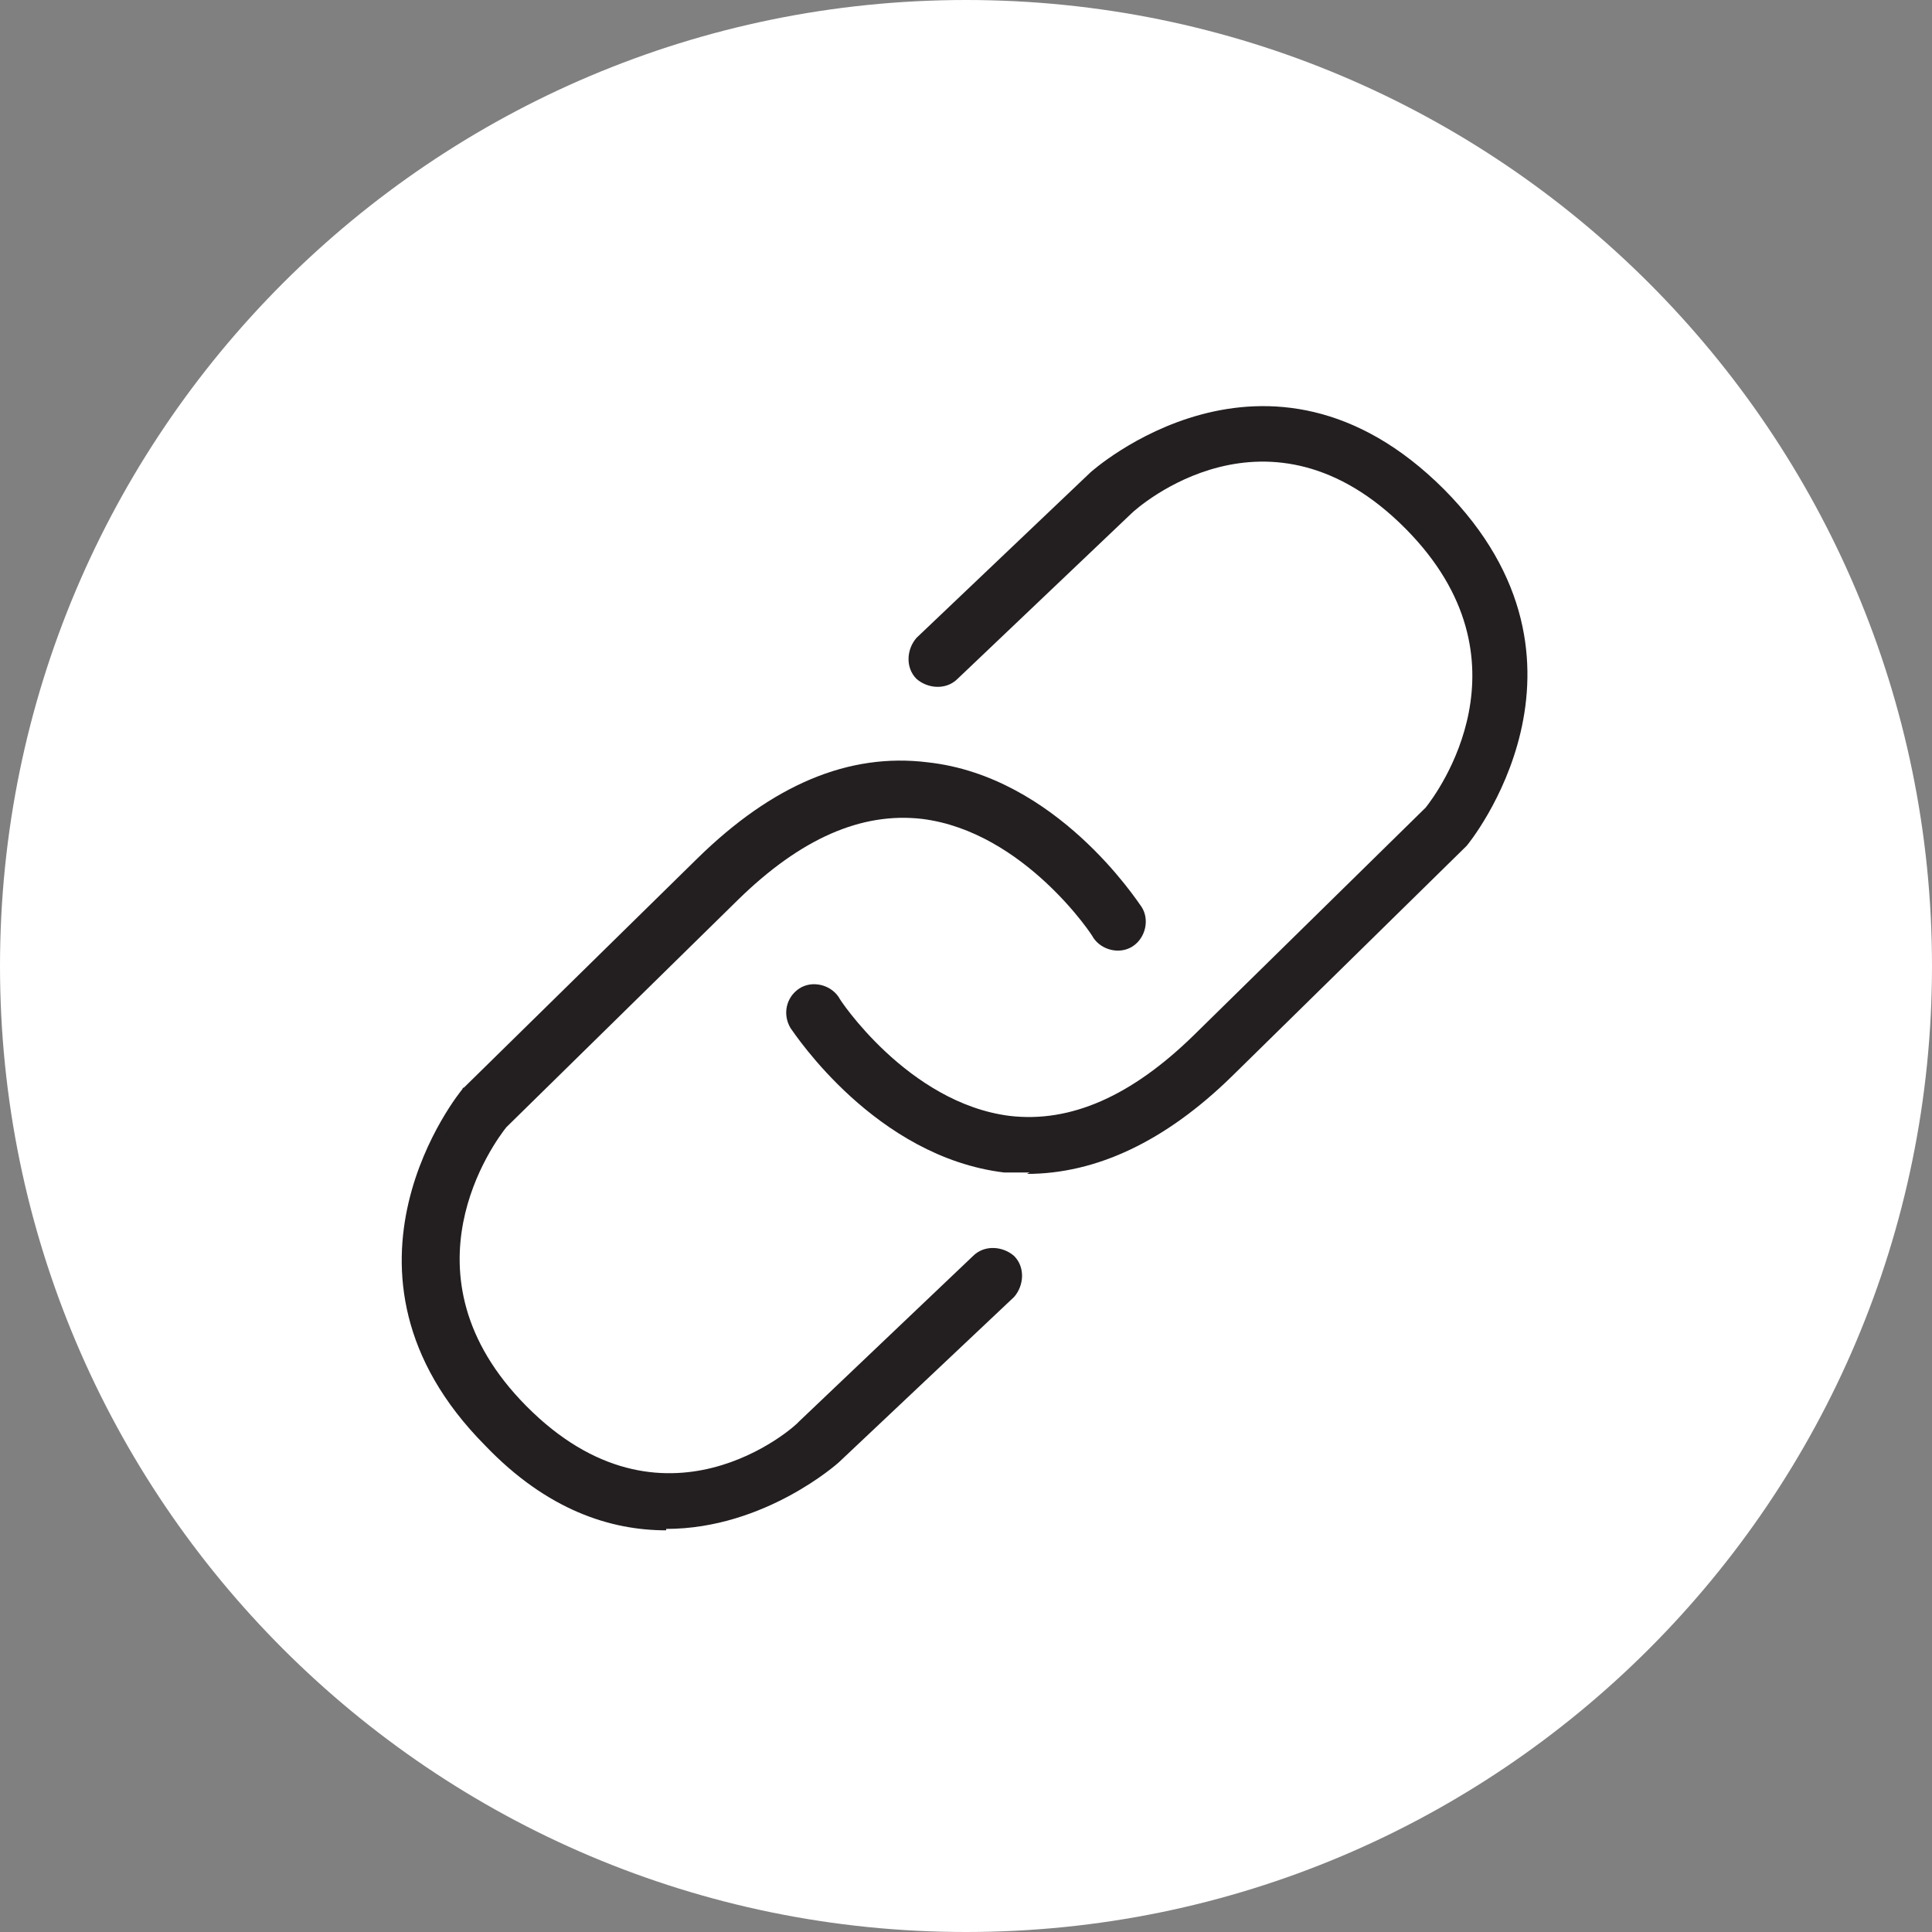<svg viewBox="0 0 13.66 13.66" xmlns:xlink="http://www.w3.org/1999/xlink" version="1.1" xmlns="http://www.w3.org/2000/svg" id="Layer_1">
  
  <rect x="0" y="0" width="13.66" height="13.66" fill="#808080" stroke="none"/>
  
  <defs>
    <style>
      .st0 {
        fill: #231f20;
      }

      .st1 {
        fill: #fff;
      }

      .st2 {
        fill: none;
      }

      .st3 {
        clip-path: url(#clippath);
      }
    </style>
    <clipPath id="clippath">
      <rect height="13.66" width="13.66" class="st2"></rect>
    </clipPath>
  </defs>
  <g class="st3">
    <path d="M6.83,13.66c3.77,0,6.83-3.06,6.83-6.83S10.6,0,6.83,0,0,3.06,0,6.83s3.06,6.83,6.83,6.83" class="st1"></path>
    <path d="M4.71,10.82c-.39,0-.84-.14-1.28-.6-1.22-1.23-.17-2.51-.16-2.52,0,0,0-.01.01-.01l1.65-1.62c.53-.52,1.07-.75,1.63-.68.91.1,1.48.98,1.51,1.02.06.09.03.22-.06.28-.09.06-.22.03-.28-.06,0-.01-.49-.75-1.21-.84-.43-.05-.86.14-1.3.57l-1.64,1.61c-.08.1-.78,1.04.14,1.97.97.98,1.9.15,1.93.11l1.23-1.17c.08-.08.21-.07.29,0,.08.08.07.21,0,.29l-1.24,1.17s-.52.47-1.22.47" class="st0"></path>
    <path d="M7.28,8.29c-.06,0-.12,0-.18,0-.91-.11-1.48-.98-1.51-1.02-.06-.1-.03-.22.06-.28.09-.06.22-.03.28.06,0,.01.49.75,1.21.84.43.05.86-.14,1.3-.57l1.64-1.61c.08-.1.78-1.04-.14-1.97-.97-.98-1.9-.15-1.94-.11l-1.23,1.17c-.08.08-.21.07-.29,0-.08-.08-.07-.21,0-.29l1.23-1.17s1.25-1.13,2.5.12c1.22,1.23.17,2.51.16,2.52,0,0,0,0-.01.01l-1.65,1.62c-.47.46-.96.69-1.45.69" class="st0"></path>
  </g>
</svg>